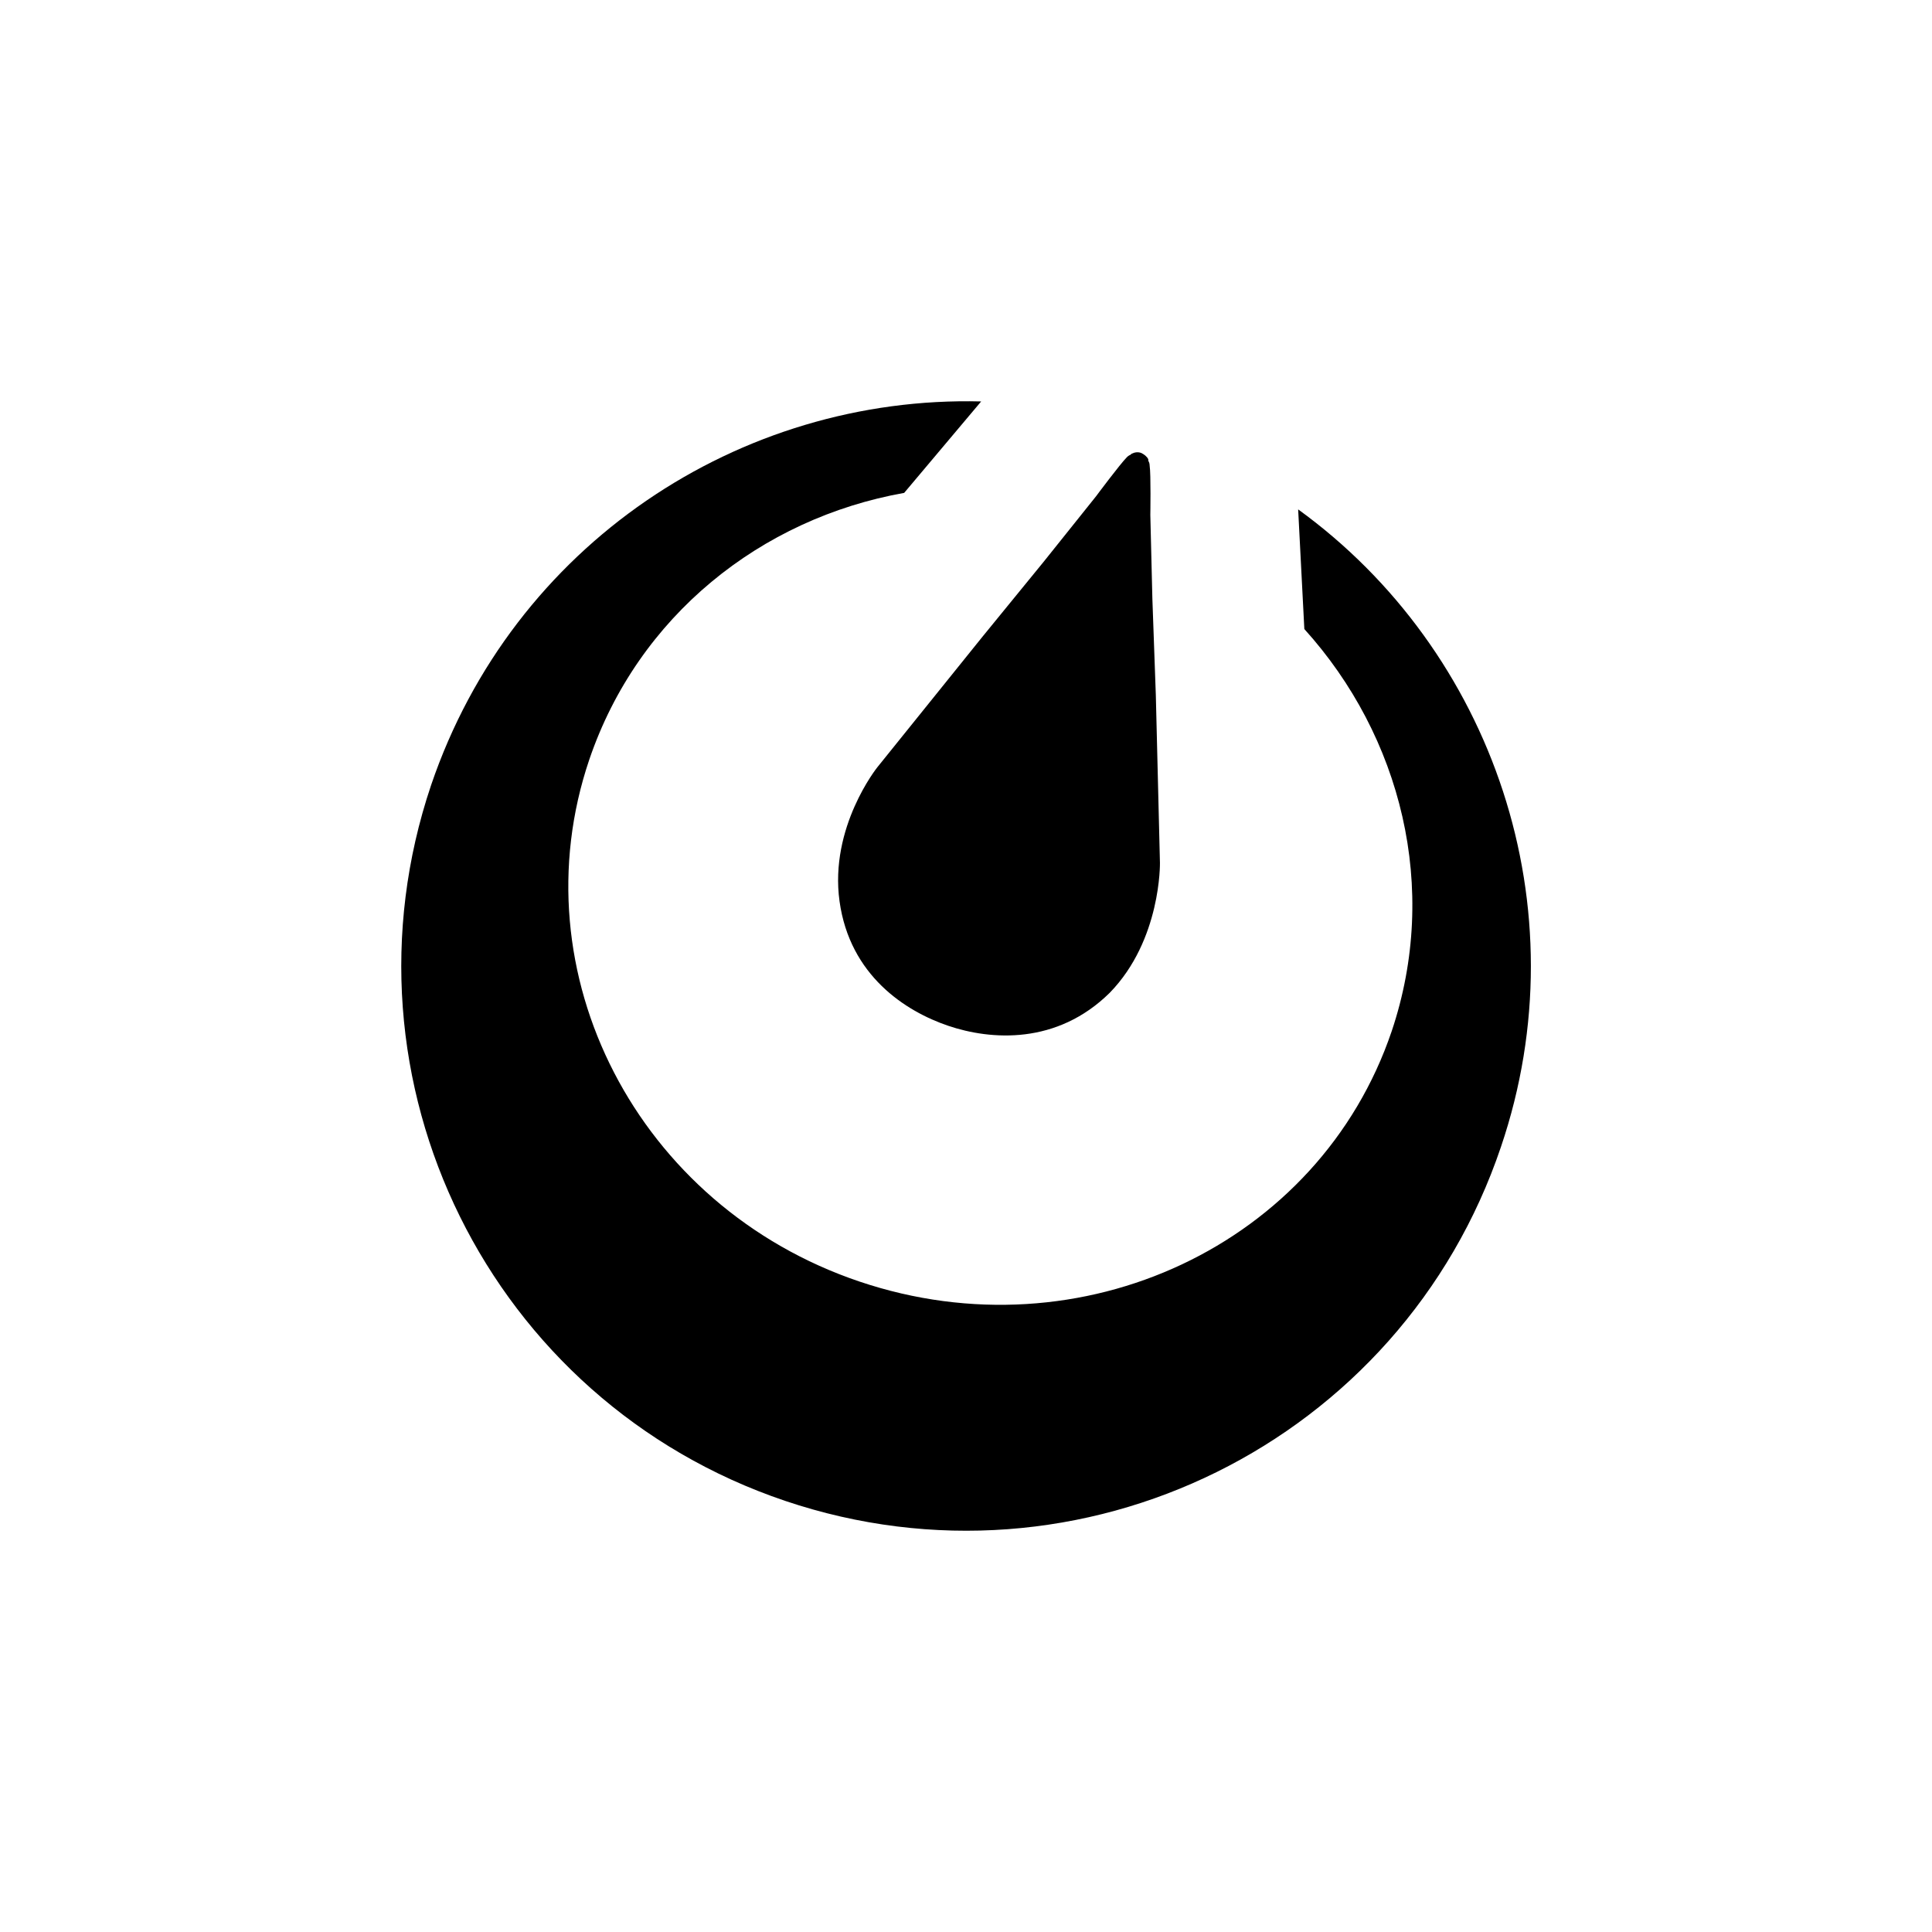 <svg width="130" height="130" viewBox="0 0 130 130" fill="none" xmlns="http://www.w3.org/2000/svg">
<path fill-rule="evenodd" clip-rule="evenodd" d="M87.35 34.276L87.766 42.327C94.29 49.544 96.88 59.769 93.642 69.392C88.784 83.734 72.776 91.276 57.832 86.233C42.888 81.19 34.792 65.459 39.65 51.117C42.934 41.447 51.216 34.878 60.839 33.166L66.021 27.012C49.782 26.596 34.514 36.636 29.008 52.829C22.3 72.723 32.941 94.283 52.835 100.992C72.73 107.7 94.29 97.059 100.998 77.165C106.457 61.064 100.443 43.761 87.35 34.276Z" fill="black"/>
<path fill-rule="evenodd" clip-rule="evenodd" d="M78.05 58.057L77.773 46.768L77.541 40.291L77.403 34.647C77.403 34.647 77.449 31.917 77.356 31.315C77.356 31.177 77.31 31.084 77.264 30.991V30.899C77.171 30.714 76.986 30.575 76.801 30.483C76.57 30.39 76.339 30.436 76.154 30.529C76.154 30.529 76.107 30.529 76.107 30.575C76.015 30.621 75.922 30.668 75.83 30.76C75.367 31.223 73.748 33.397 73.748 33.397L70.231 37.793L66.114 42.836L59.035 51.626C59.035 51.626 55.797 55.651 56.491 60.648C57.184 65.645 60.932 68.05 63.801 69.022C66.669 69.994 71.111 70.317 74.673 66.801C78.143 63.239 78.05 58.057 78.05 58.057Z" fill="black"/>
</svg>
